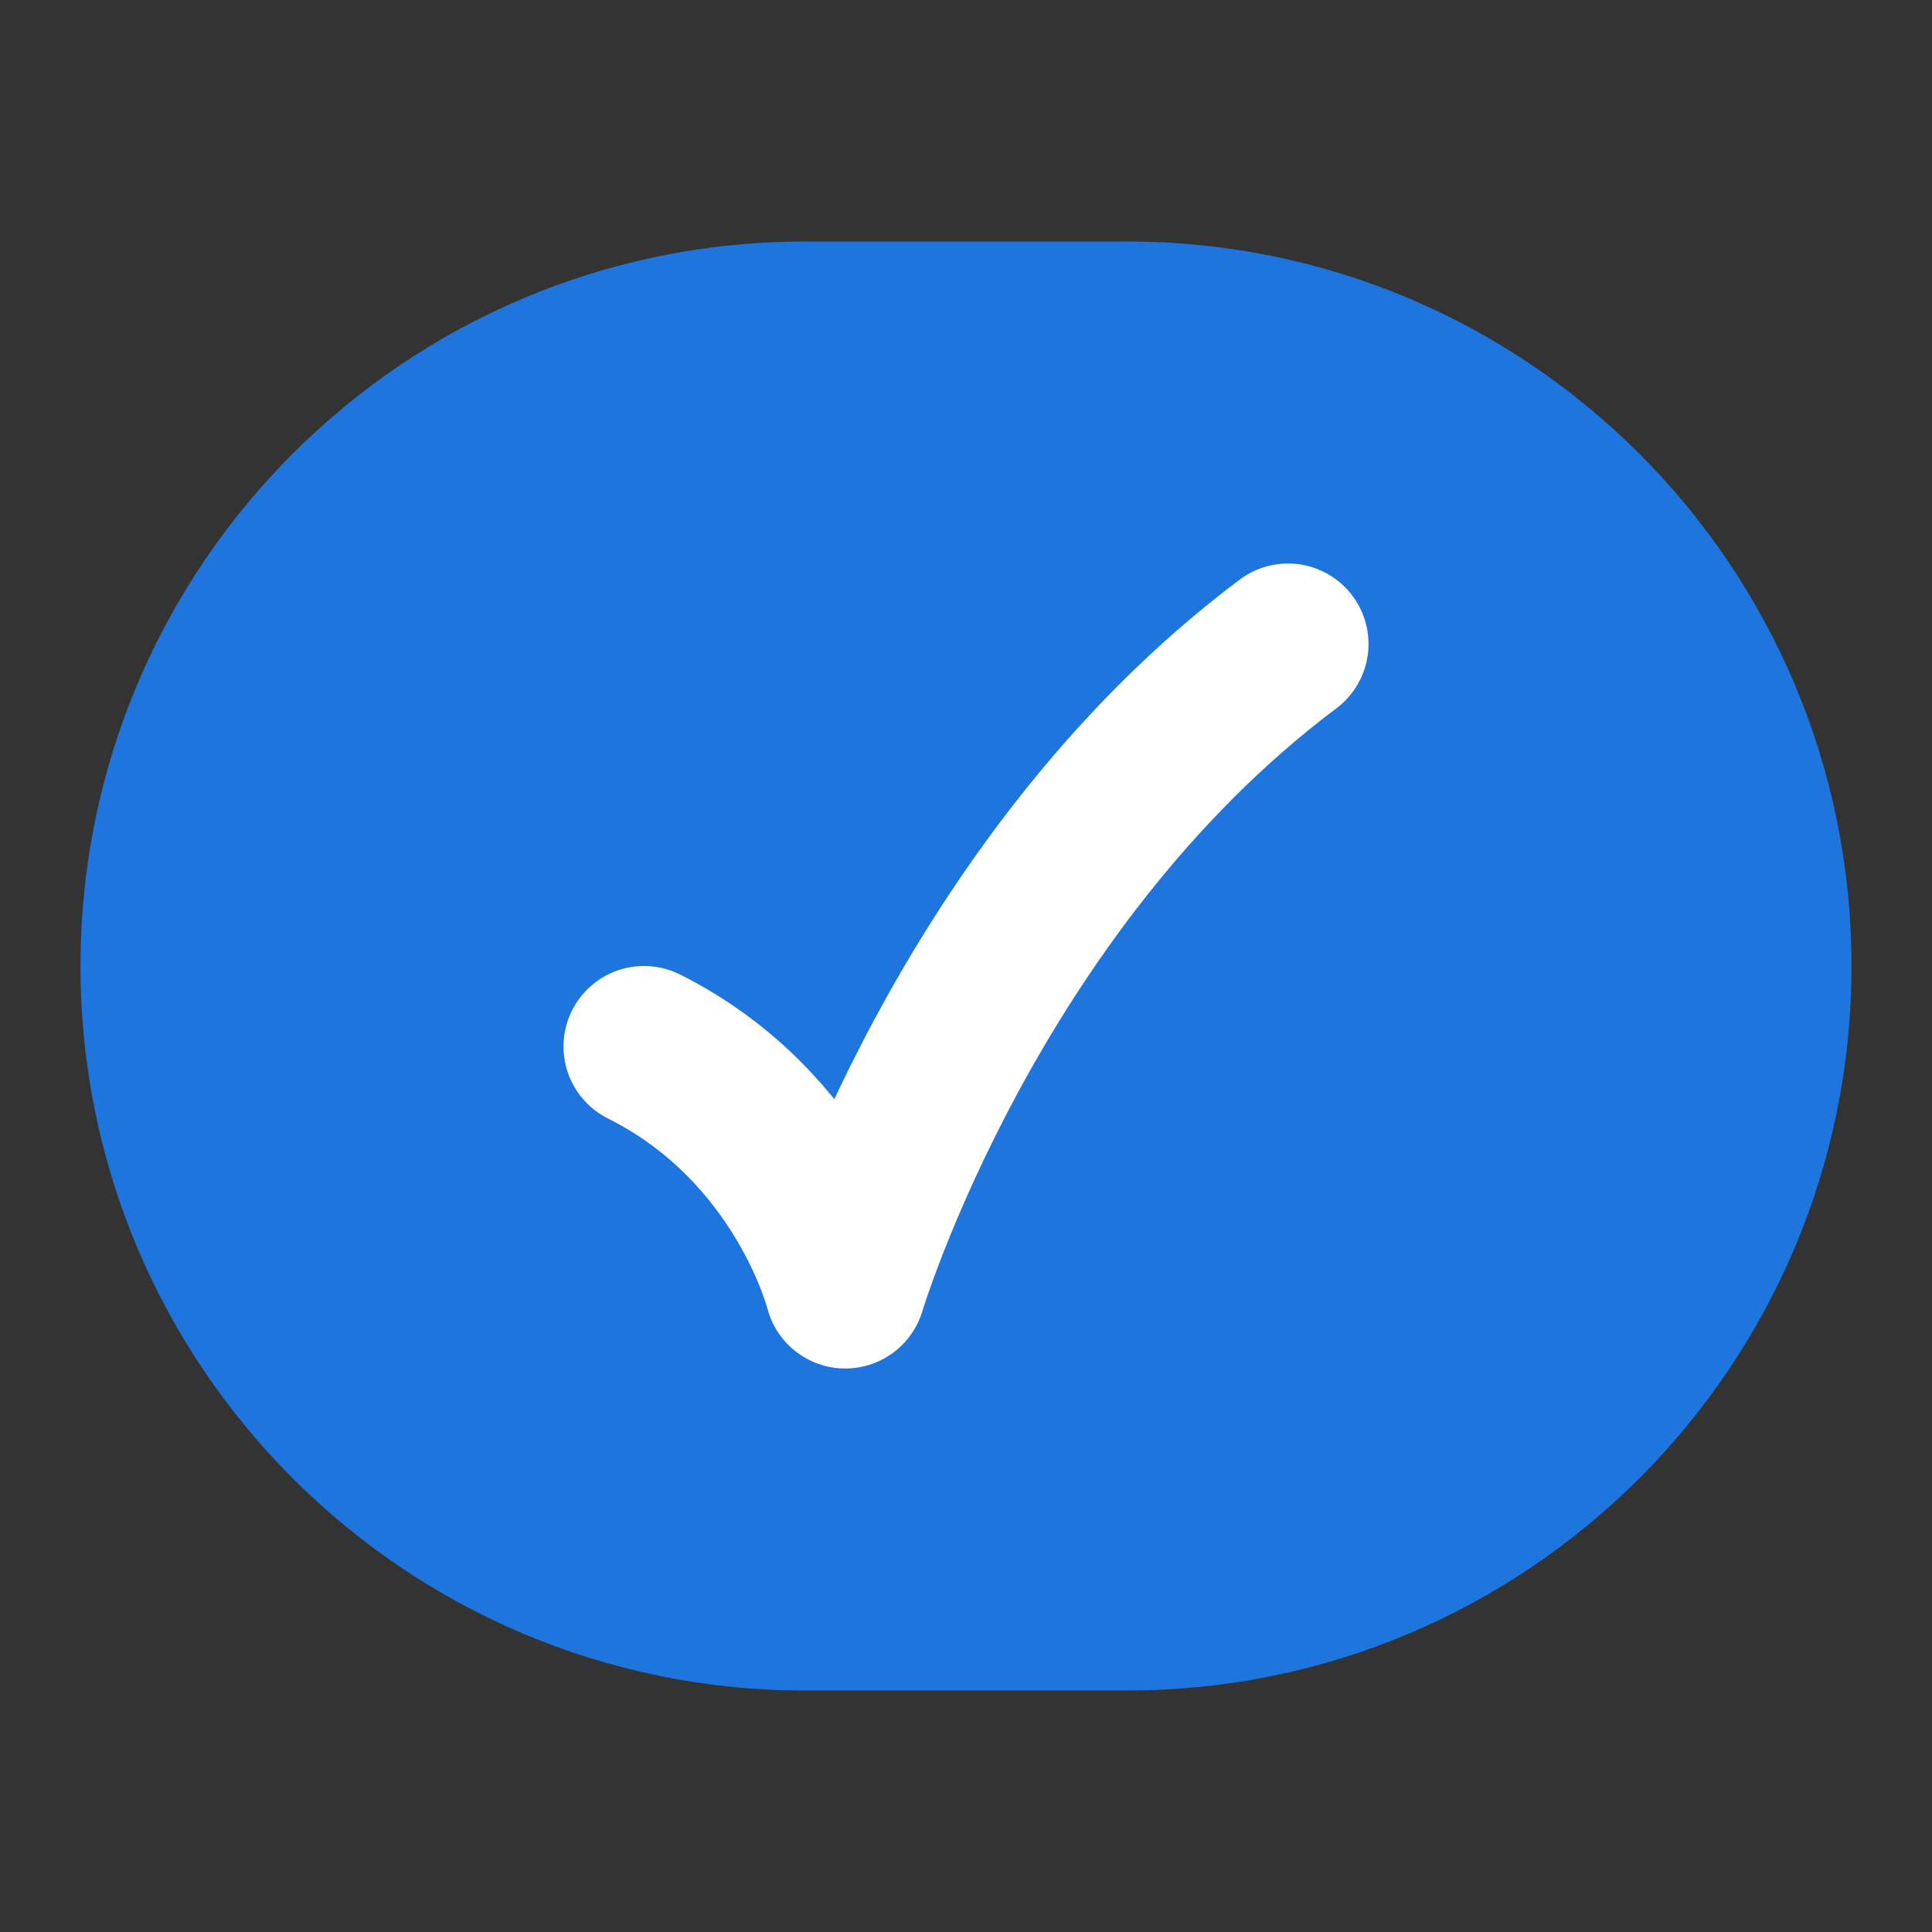 <svg width="24" height="24" viewBox="0 0 24 24" fill="none" xmlns="http://www.w3.org/2000/svg">
<rect x="0" y="0" width="24" height="24" fill="#333333" stroke="none"/>
<path d="M1 12C1 7.029 5.029 3 10 3H14C18.971 3 23 7.029 23 12C23 16.971 18.971 21 14 21H10C5.029 21 1 16.971 1 12Z" fill="#1D75DD"/>
<path d="M8 13C10 14 10.5 16 10.5 16C10.5 16 12 11 16 8" stroke="white" stroke-width="2" stroke-linecap="round" stroke-linejoin="round"/>
</svg>
